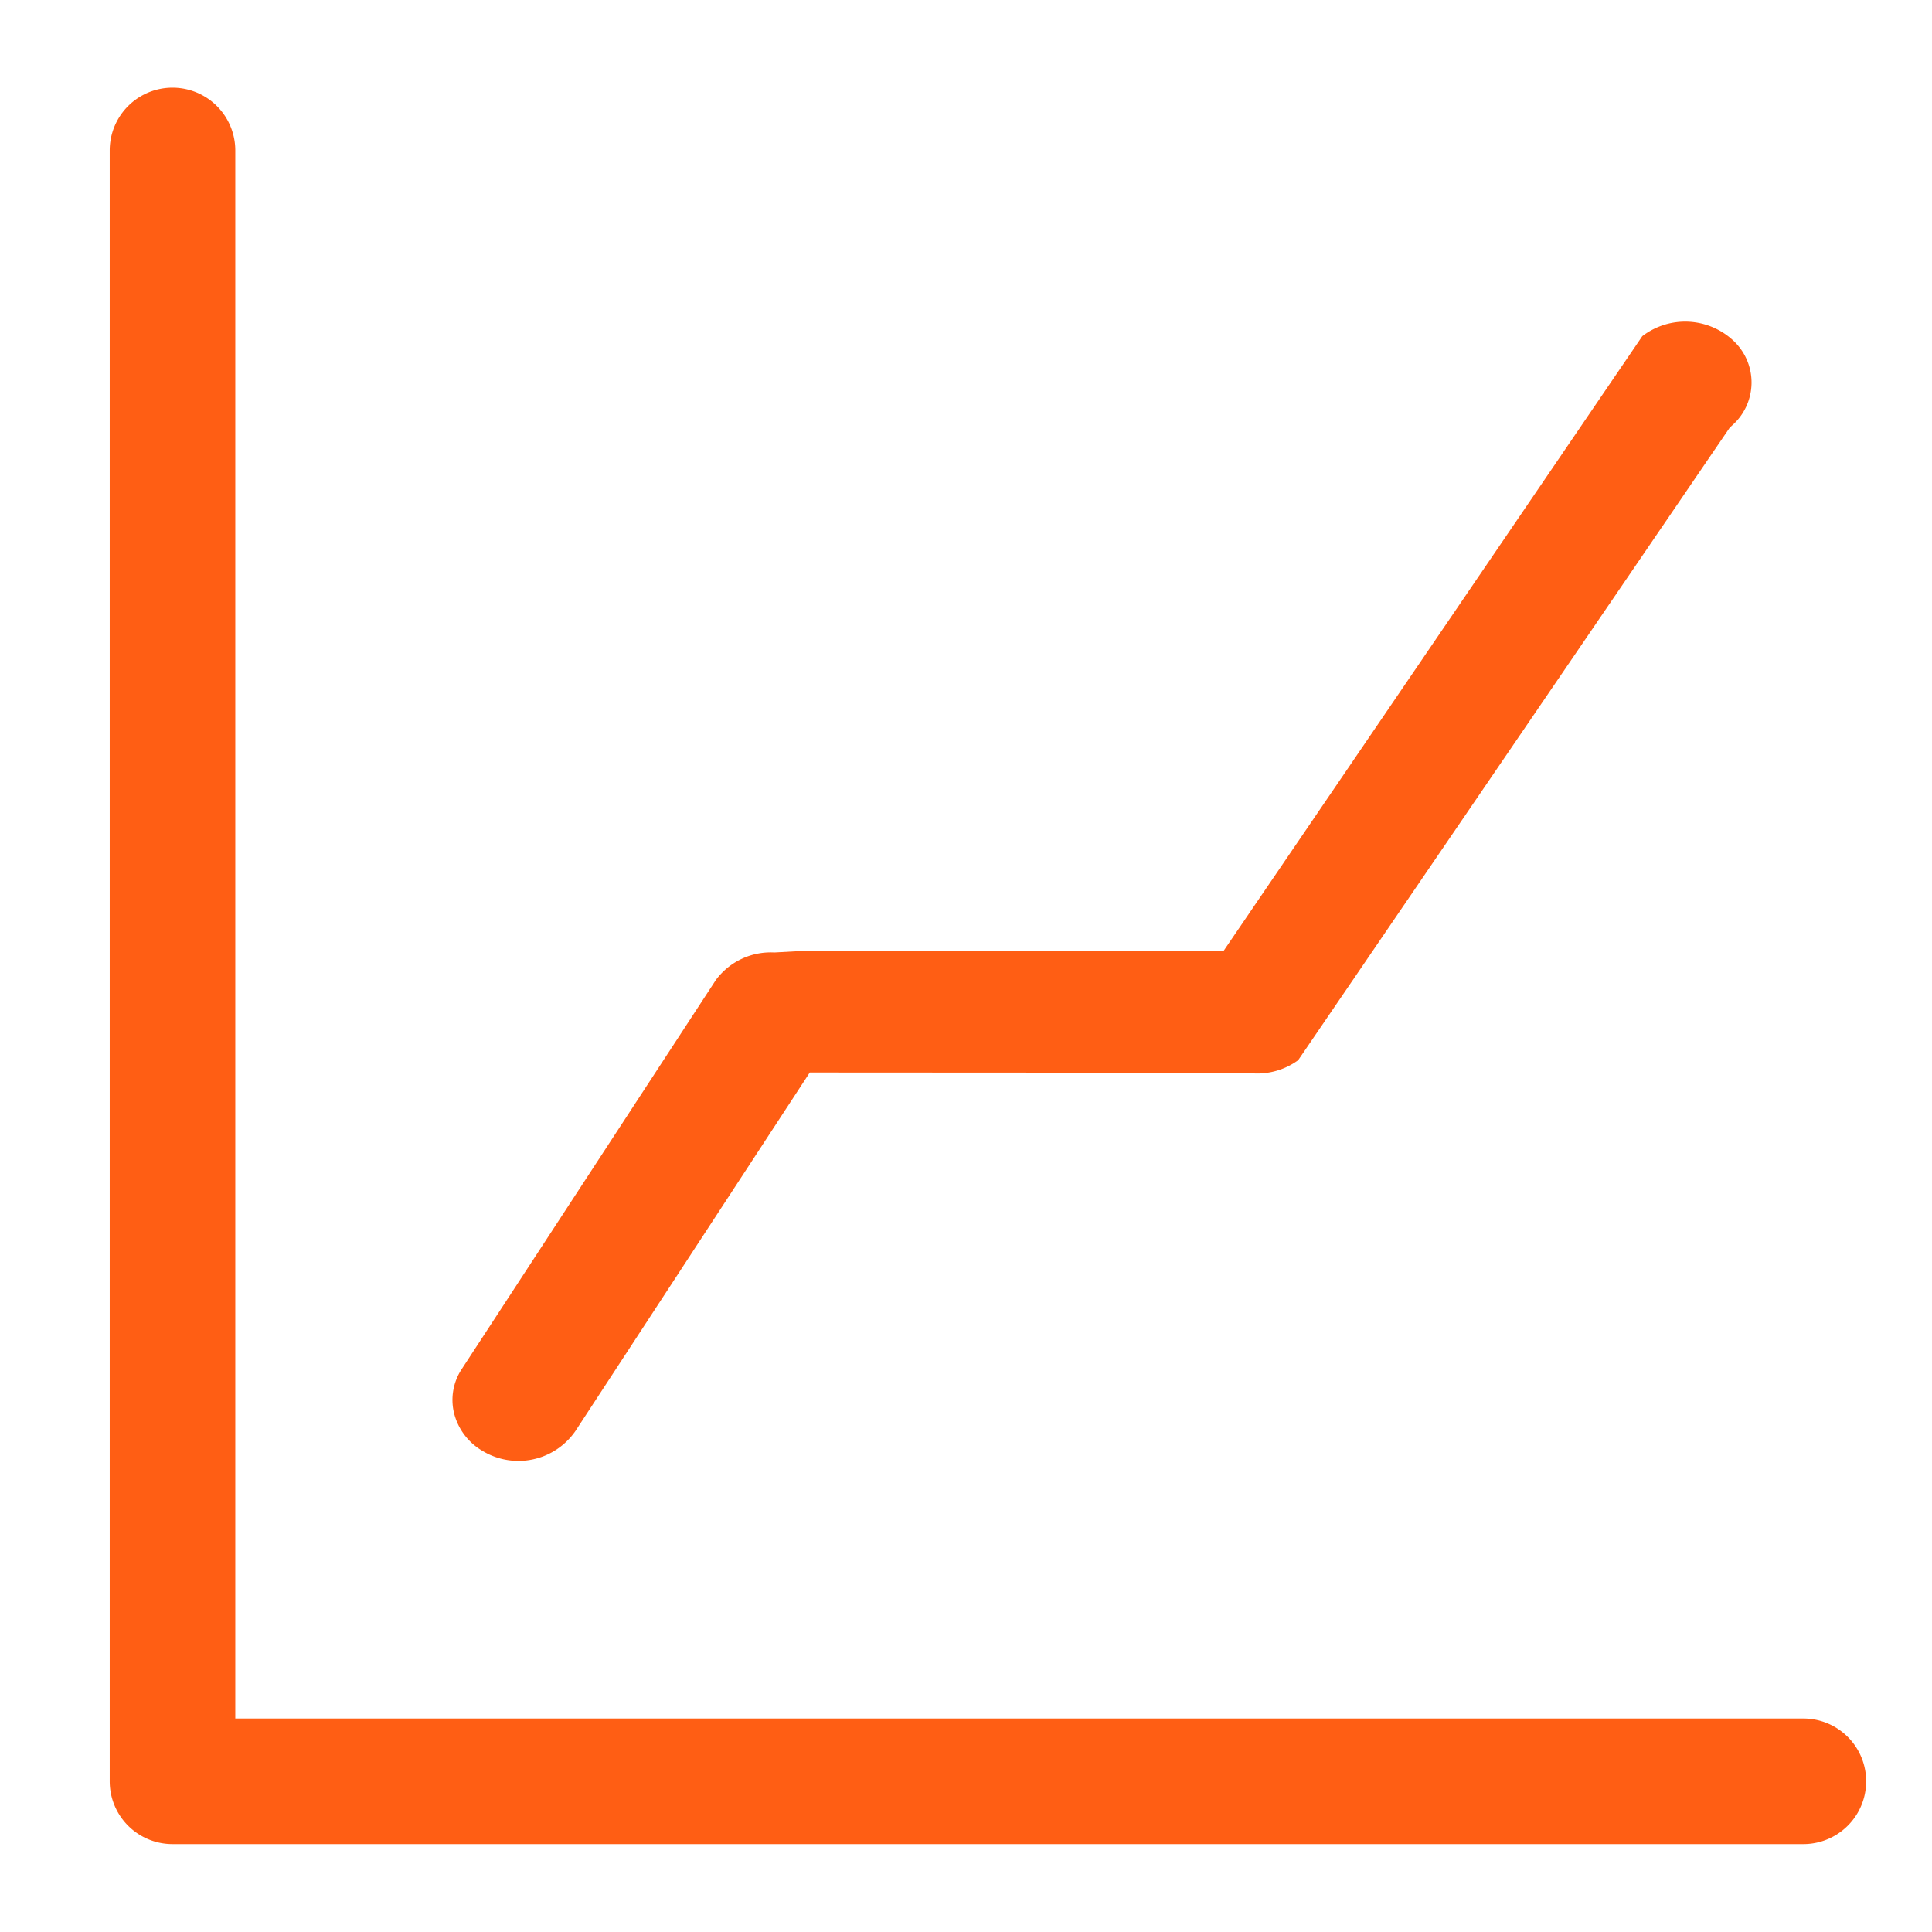<?xml version="1.0" encoding="UTF-8"?> <svg xmlns="http://www.w3.org/2000/svg" id="icon_why_1_capacity" width="80" height="80" viewBox="0 0 80 80"><defs><style> .cls-1 { fill: #d9253b; fill-opacity: 0; } .cls-2 { fill: #ff5e14; fill-rule: evenodd; } </style></defs><rect id="定位" class="cls-1" width="80" height="80"></rect><path id="icon" class="cls-2" d="M544.983,4381.08a2.87,2.87,0,0,0,3.841-.82l9.707-14.85,18.106,0.01a2.879,2.879,0,0,0,2.117-.52l17.869-26.19,0.108-.1a2.37,2.37,0,0,0,.059-3.49,2.921,2.921,0,0,0-3.786-.2l-17.328,25.44-17.346.01-1.266.07a2.827,2.827,0,0,0-2.422,1.14l-10.515,16.1a2.316,2.316,0,0,0-.332,1.81A2.517,2.517,0,0,0,544.983,4381.08Zm54.691,11.08H534.743v-64.93a2.6,2.6,0,0,0-5.2,0v67.53a2.6,2.6,0,0,0,2.6,2.6h67.53A2.6,2.6,0,0,0,599.674,4392.16Z" transform="translate(-525 -4321)"></path></svg> 